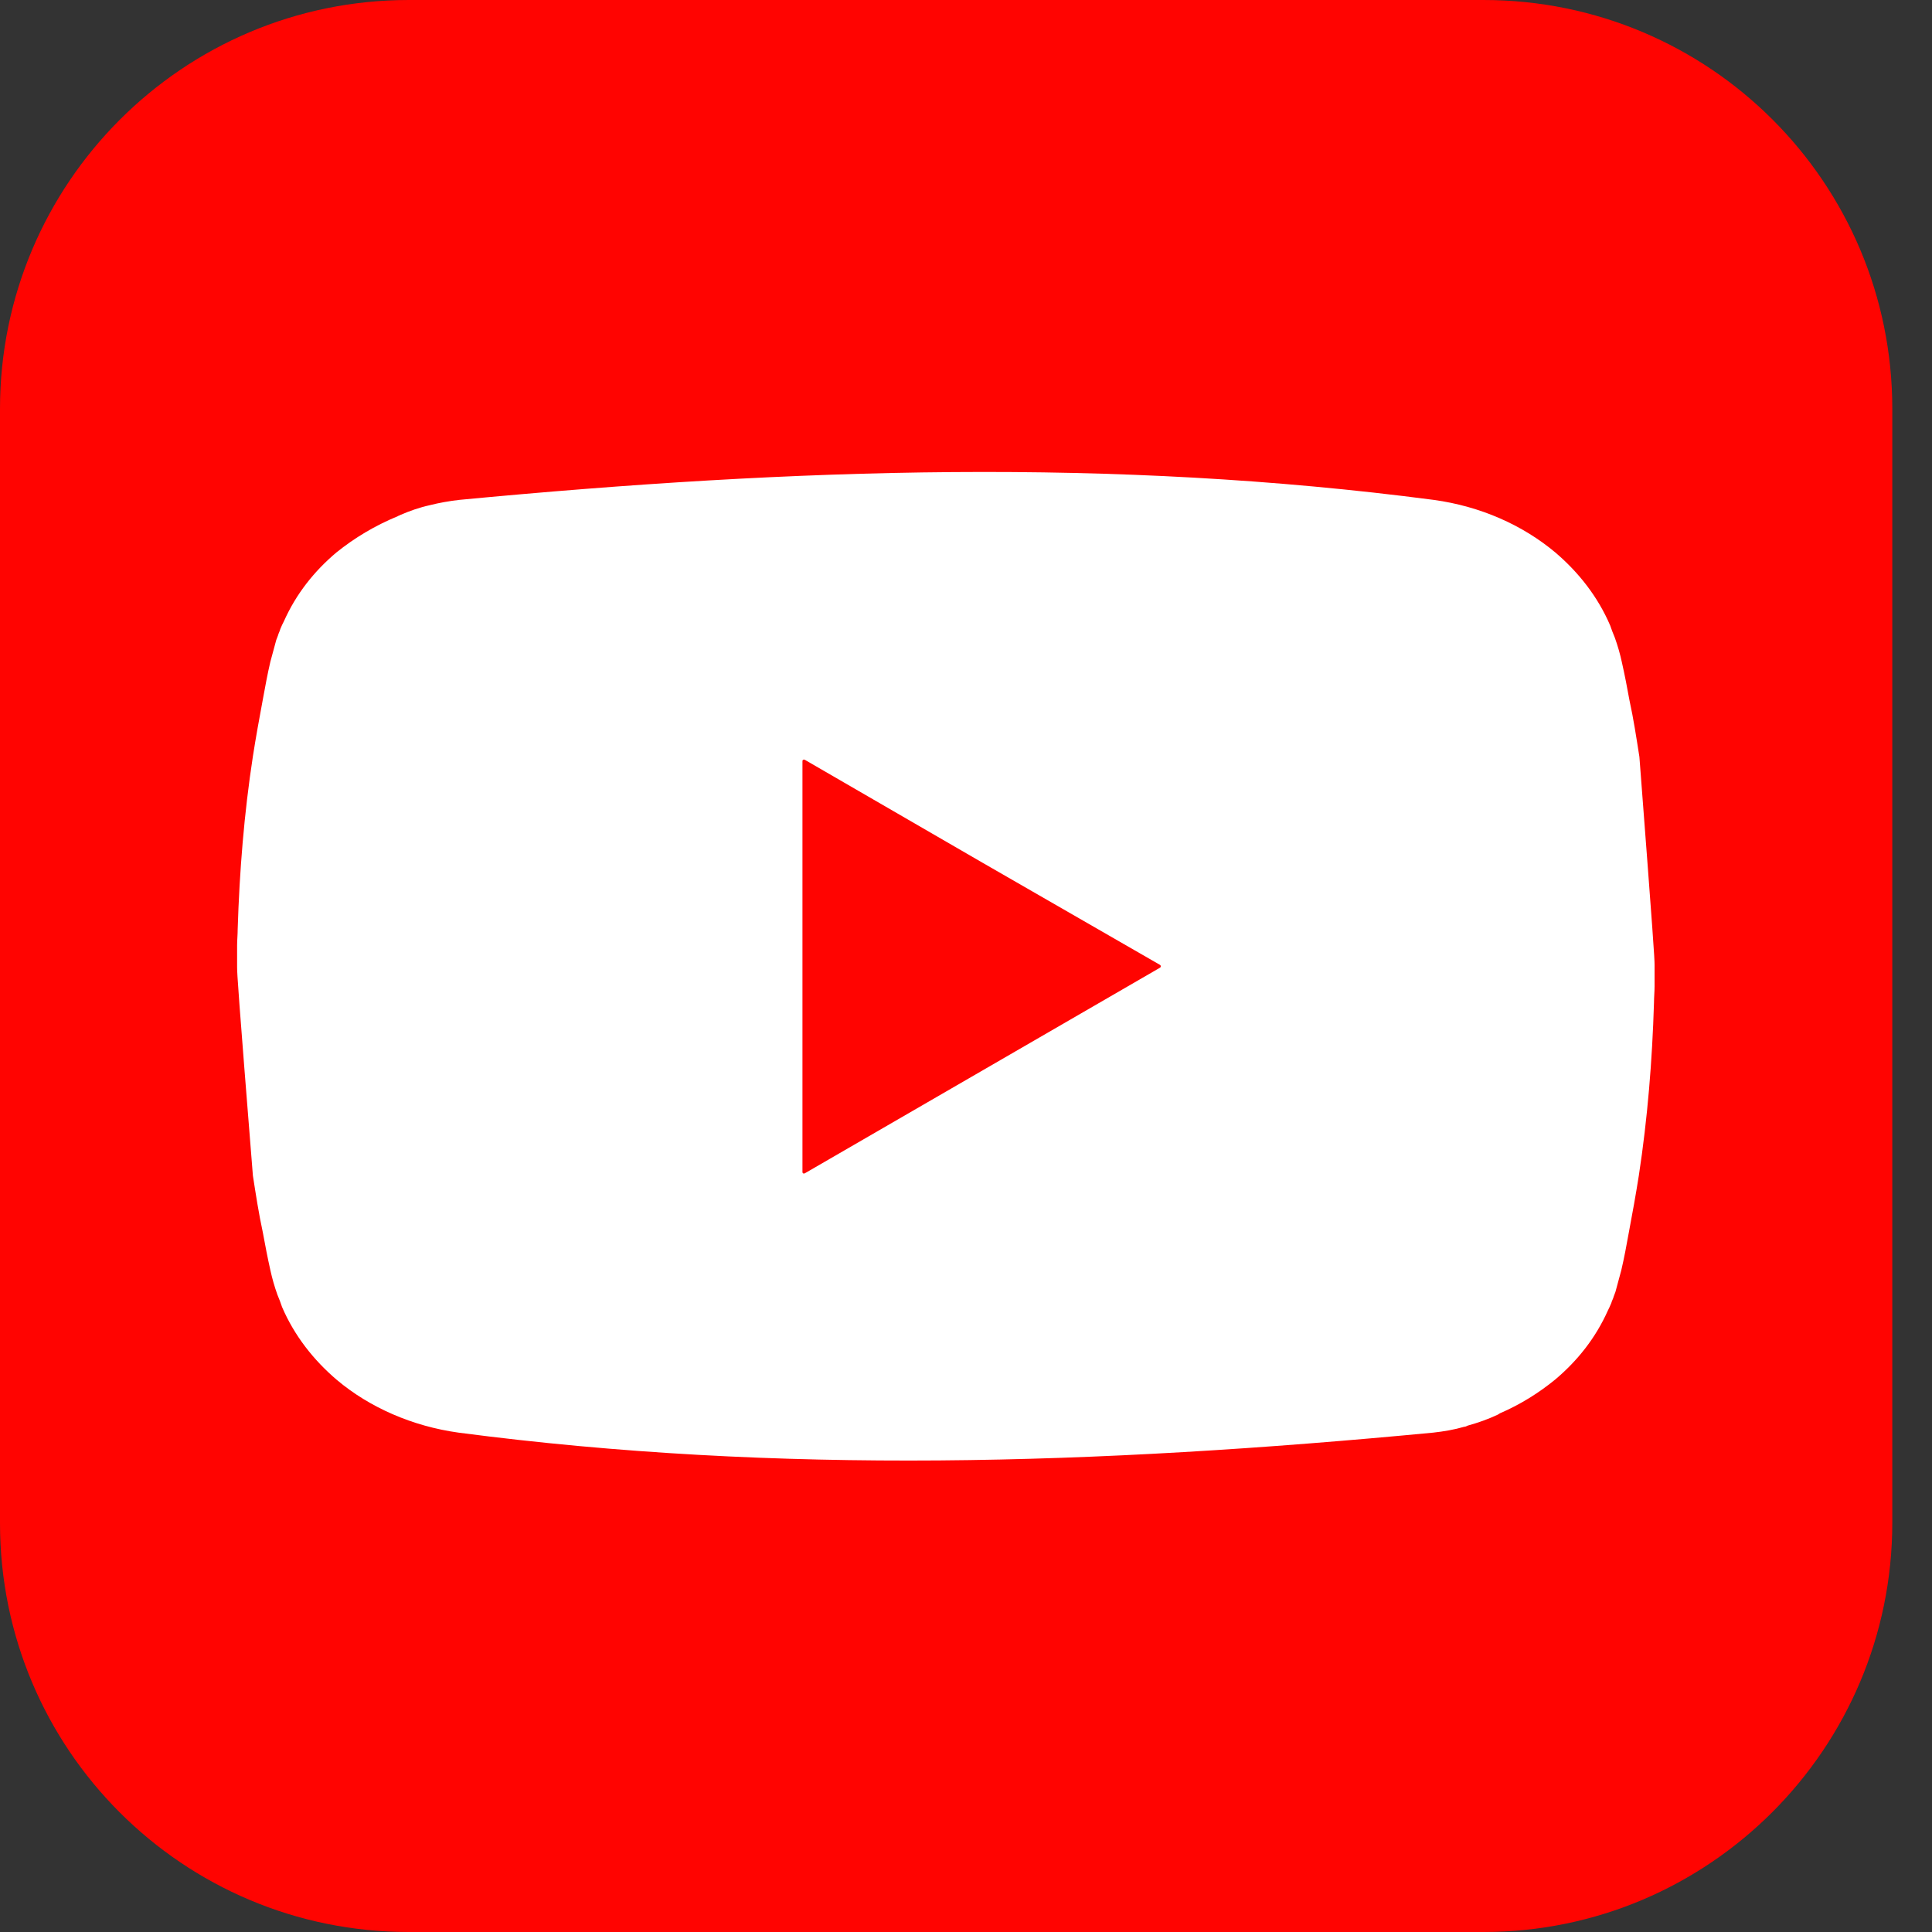 <svg width="40" height="40" viewBox="0 0 40 40" fill="none" xmlns="http://www.w3.org/2000/svg">
<rect x="0" y="0" width="40" height="40" fill="#333333" stroke="none"/>
<path d="M30.713 40H8.464C3.785 40 0 36.215 0 31.536V8.464C0 3.797 3.785 0 8.464 0H30.713C35.393 0 39.178 3.785 39.178 8.464V31.524C39.178 36.203 35.381 40 30.713 40Z" fill="#FF0401"/>
<path d="M33.942 15.67C33.881 15.283 33.821 14.884 33.736 14.497C33.688 14.231 33.639 13.977 33.579 13.711C33.543 13.542 33.494 13.373 33.434 13.204C33.398 13.119 33.361 13.022 33.337 12.95C33.083 12.357 32.684 11.849 32.201 11.438C31.523 10.87 30.653 10.483 29.686 10.35C23.047 9.479 16.493 9.685 9.504 10.35C9.299 10.374 9.093 10.41 8.9 10.459C8.682 10.507 8.476 10.58 8.283 10.664C8.271 10.676 8.247 10.676 8.234 10.688C7.763 10.882 7.34 11.136 6.965 11.438C6.505 11.825 6.13 12.297 5.877 12.865C5.852 12.913 5.828 12.962 5.804 13.022C5.792 13.071 5.768 13.107 5.756 13.155L5.719 13.252L5.598 13.699C5.538 13.953 5.49 14.219 5.441 14.485C5.369 14.872 5.296 15.271 5.236 15.658C5.054 16.843 4.958 18.04 4.921 19.238C4.921 19.346 4.909 19.467 4.909 19.576C4.909 19.721 4.909 19.854 4.909 19.999V20.023C4.909 20.169 4.933 20.555 5.236 24.34C5.296 24.727 5.357 25.126 5.441 25.513C5.49 25.779 5.538 26.033 5.598 26.299C5.635 26.468 5.683 26.638 5.744 26.807C5.78 26.892 5.816 26.988 5.84 27.061C6.094 27.653 6.493 28.161 6.977 28.572C7.654 29.141 8.537 29.528 9.492 29.661C16.131 30.531 22.684 30.326 29.673 29.661C29.891 29.637 30.109 29.6 30.314 29.54C30.338 29.54 30.363 29.528 30.387 29.516C30.605 29.455 30.81 29.383 31.016 29.286C31.028 29.274 31.04 29.274 31.052 29.262C31.475 29.08 31.862 28.838 32.201 28.56C32.66 28.173 33.035 27.702 33.289 27.134C33.313 27.085 33.337 27.037 33.361 26.976C33.373 26.928 33.398 26.892 33.41 26.843C33.422 26.807 33.434 26.783 33.446 26.747L33.567 26.299C33.627 26.045 33.676 25.779 33.724 25.513C33.797 25.126 33.869 24.727 33.93 24.34C34.111 23.155 34.208 21.958 34.244 20.761C34.244 20.652 34.256 20.531 34.256 20.422C34.256 20.277 34.256 20.12 34.256 19.975C34.256 19.842 34.232 19.455 33.942 15.67Z" fill="white"/>
<path d="M24.015 19.976C24.039 19.988 24.039 20.024 24.015 20.036L20.339 22.164L16.663 24.292C16.638 24.305 16.614 24.292 16.614 24.268V20.012V15.755C16.614 15.731 16.638 15.719 16.663 15.731L20.339 17.86L24.015 19.976Z" fill="#FF0401"/>
</svg>
